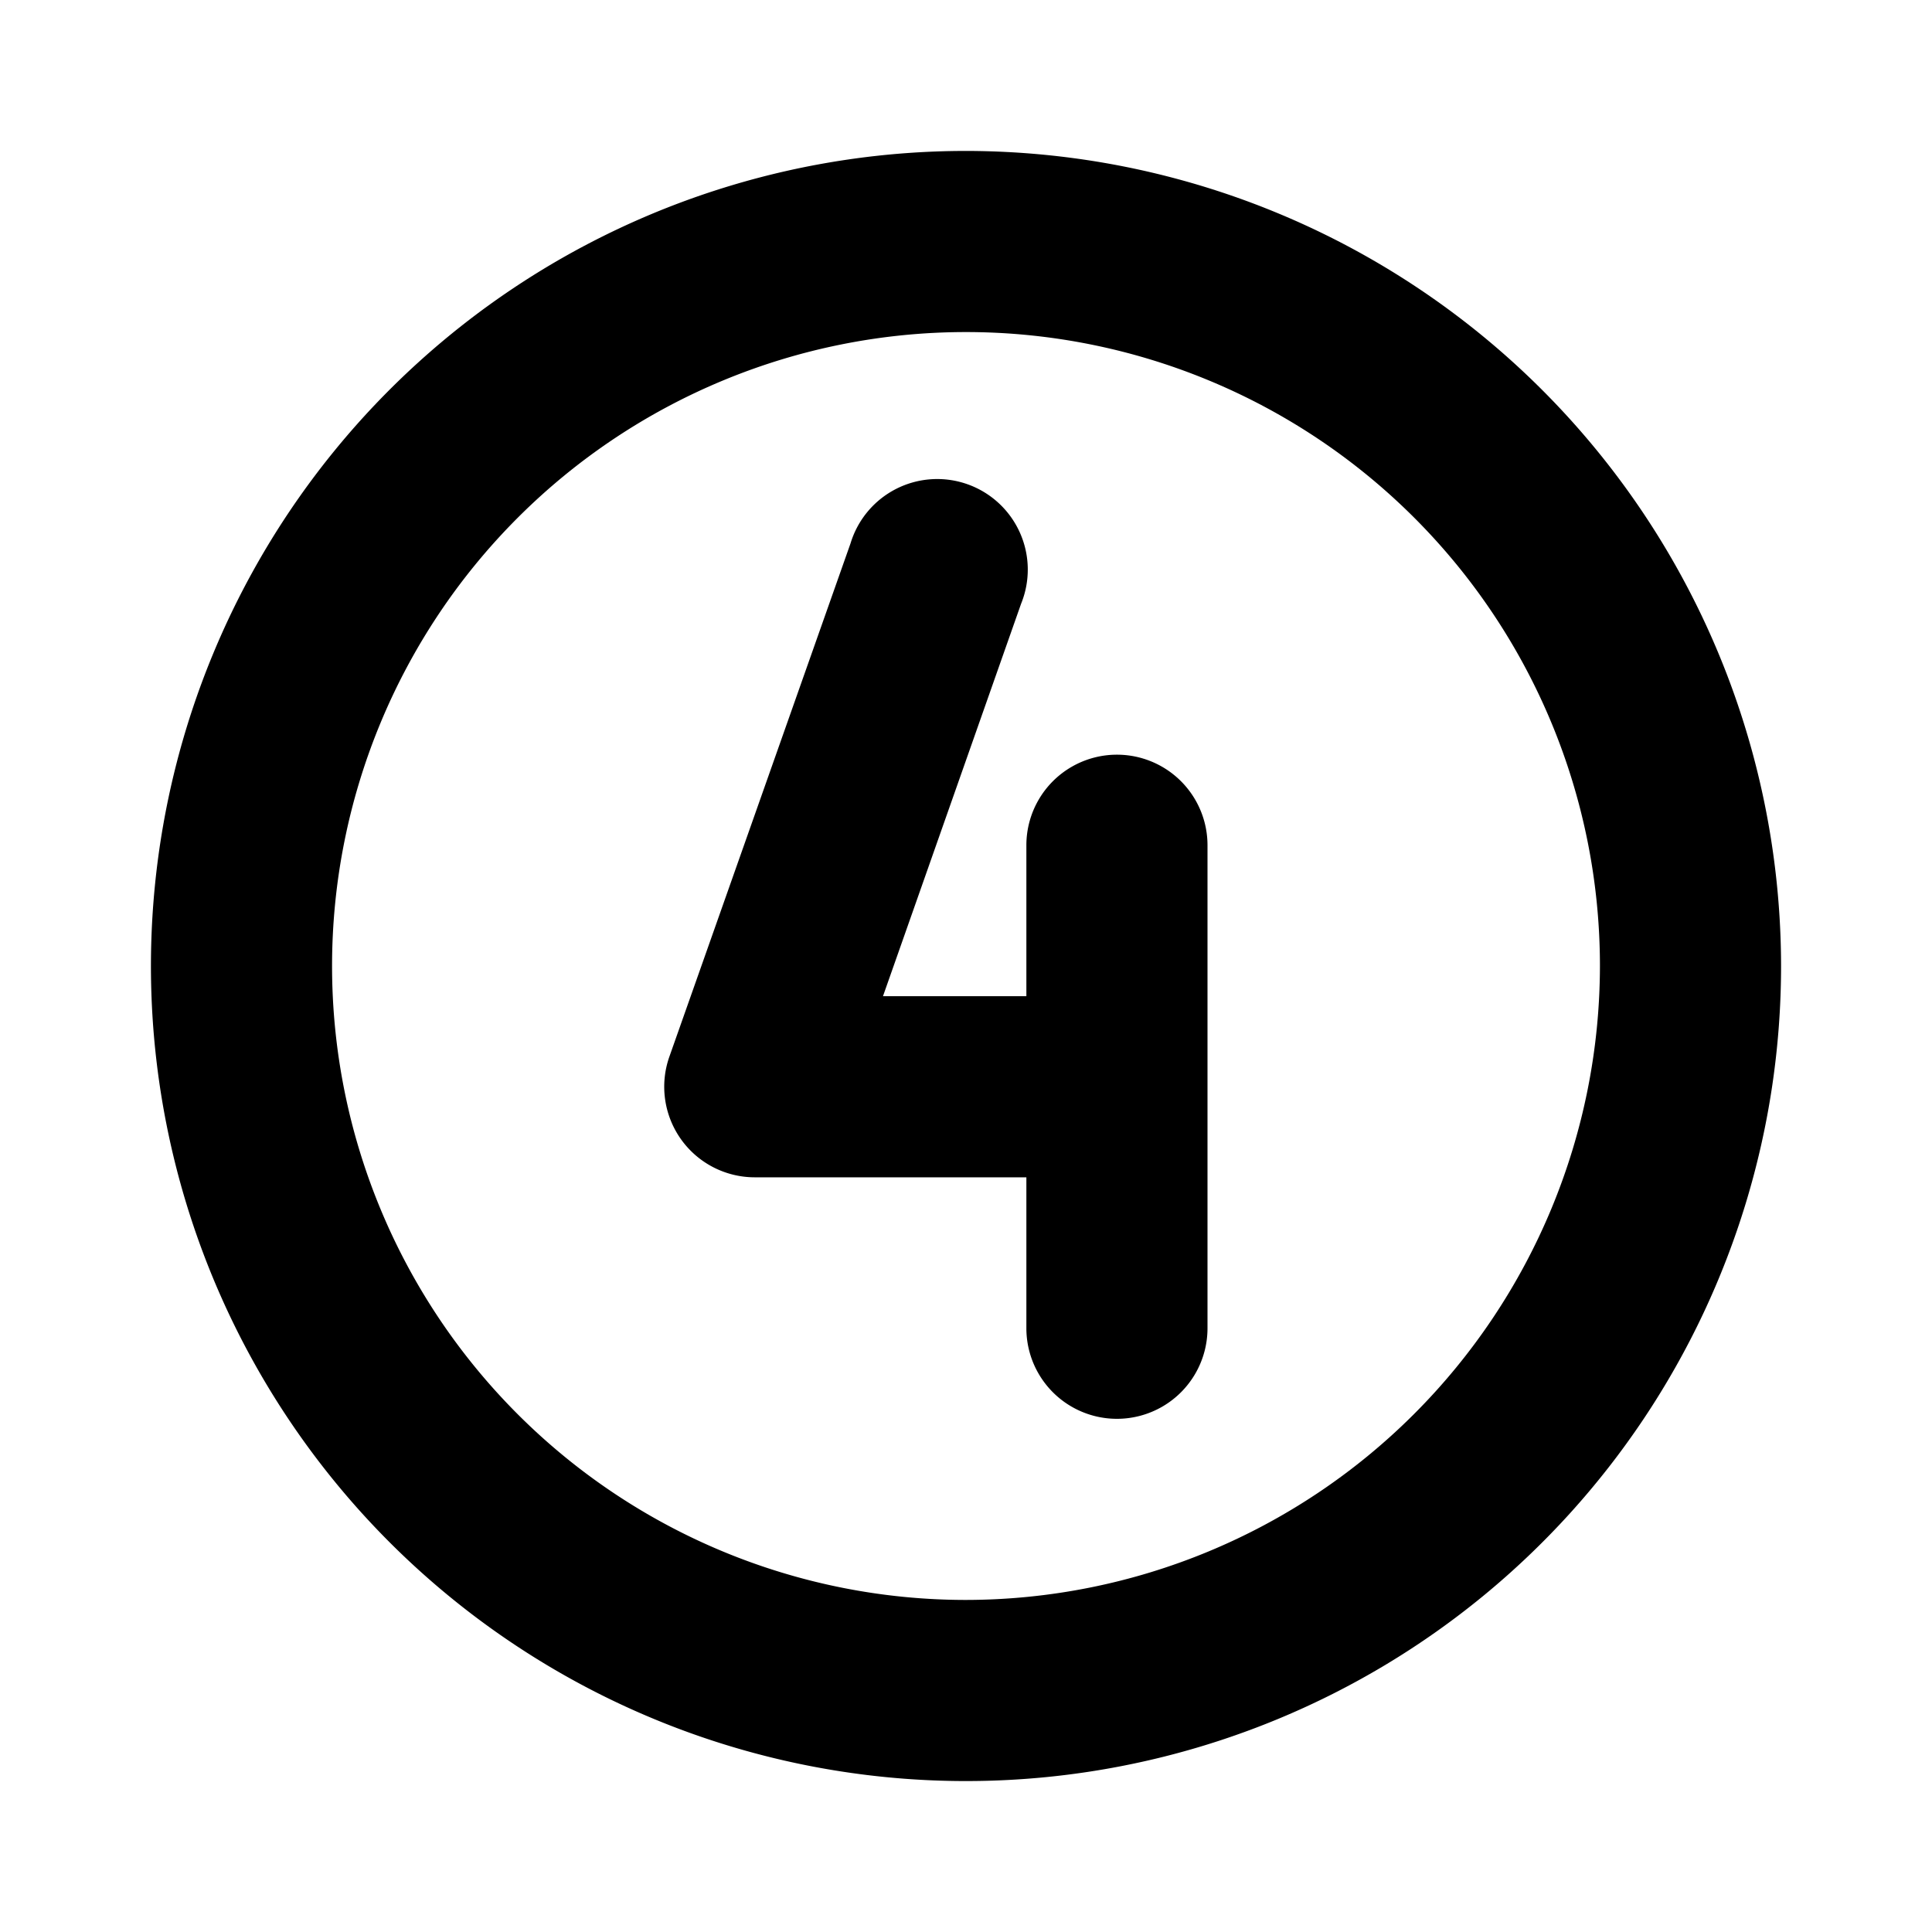 <svg xmlns="http://www.w3.org/2000/svg" viewBox="0 0 256 256" fill="currentColor"><path d="M128,20A108,108,0,1,0,236,128,108.1,108.1,0,0,0,128,20Zm0,192a84,84,0,1,1,84-84A84.1,84.1,0,0,1,128,212Zm32-100v64a12,12,0,0,1-24,0V156H100a12,12,0,0,1-11.3-16l24-68a12,12,0,1,1,22.6,8L117,132h19V112a12,12,0,0,1,24,0Z"/></svg>